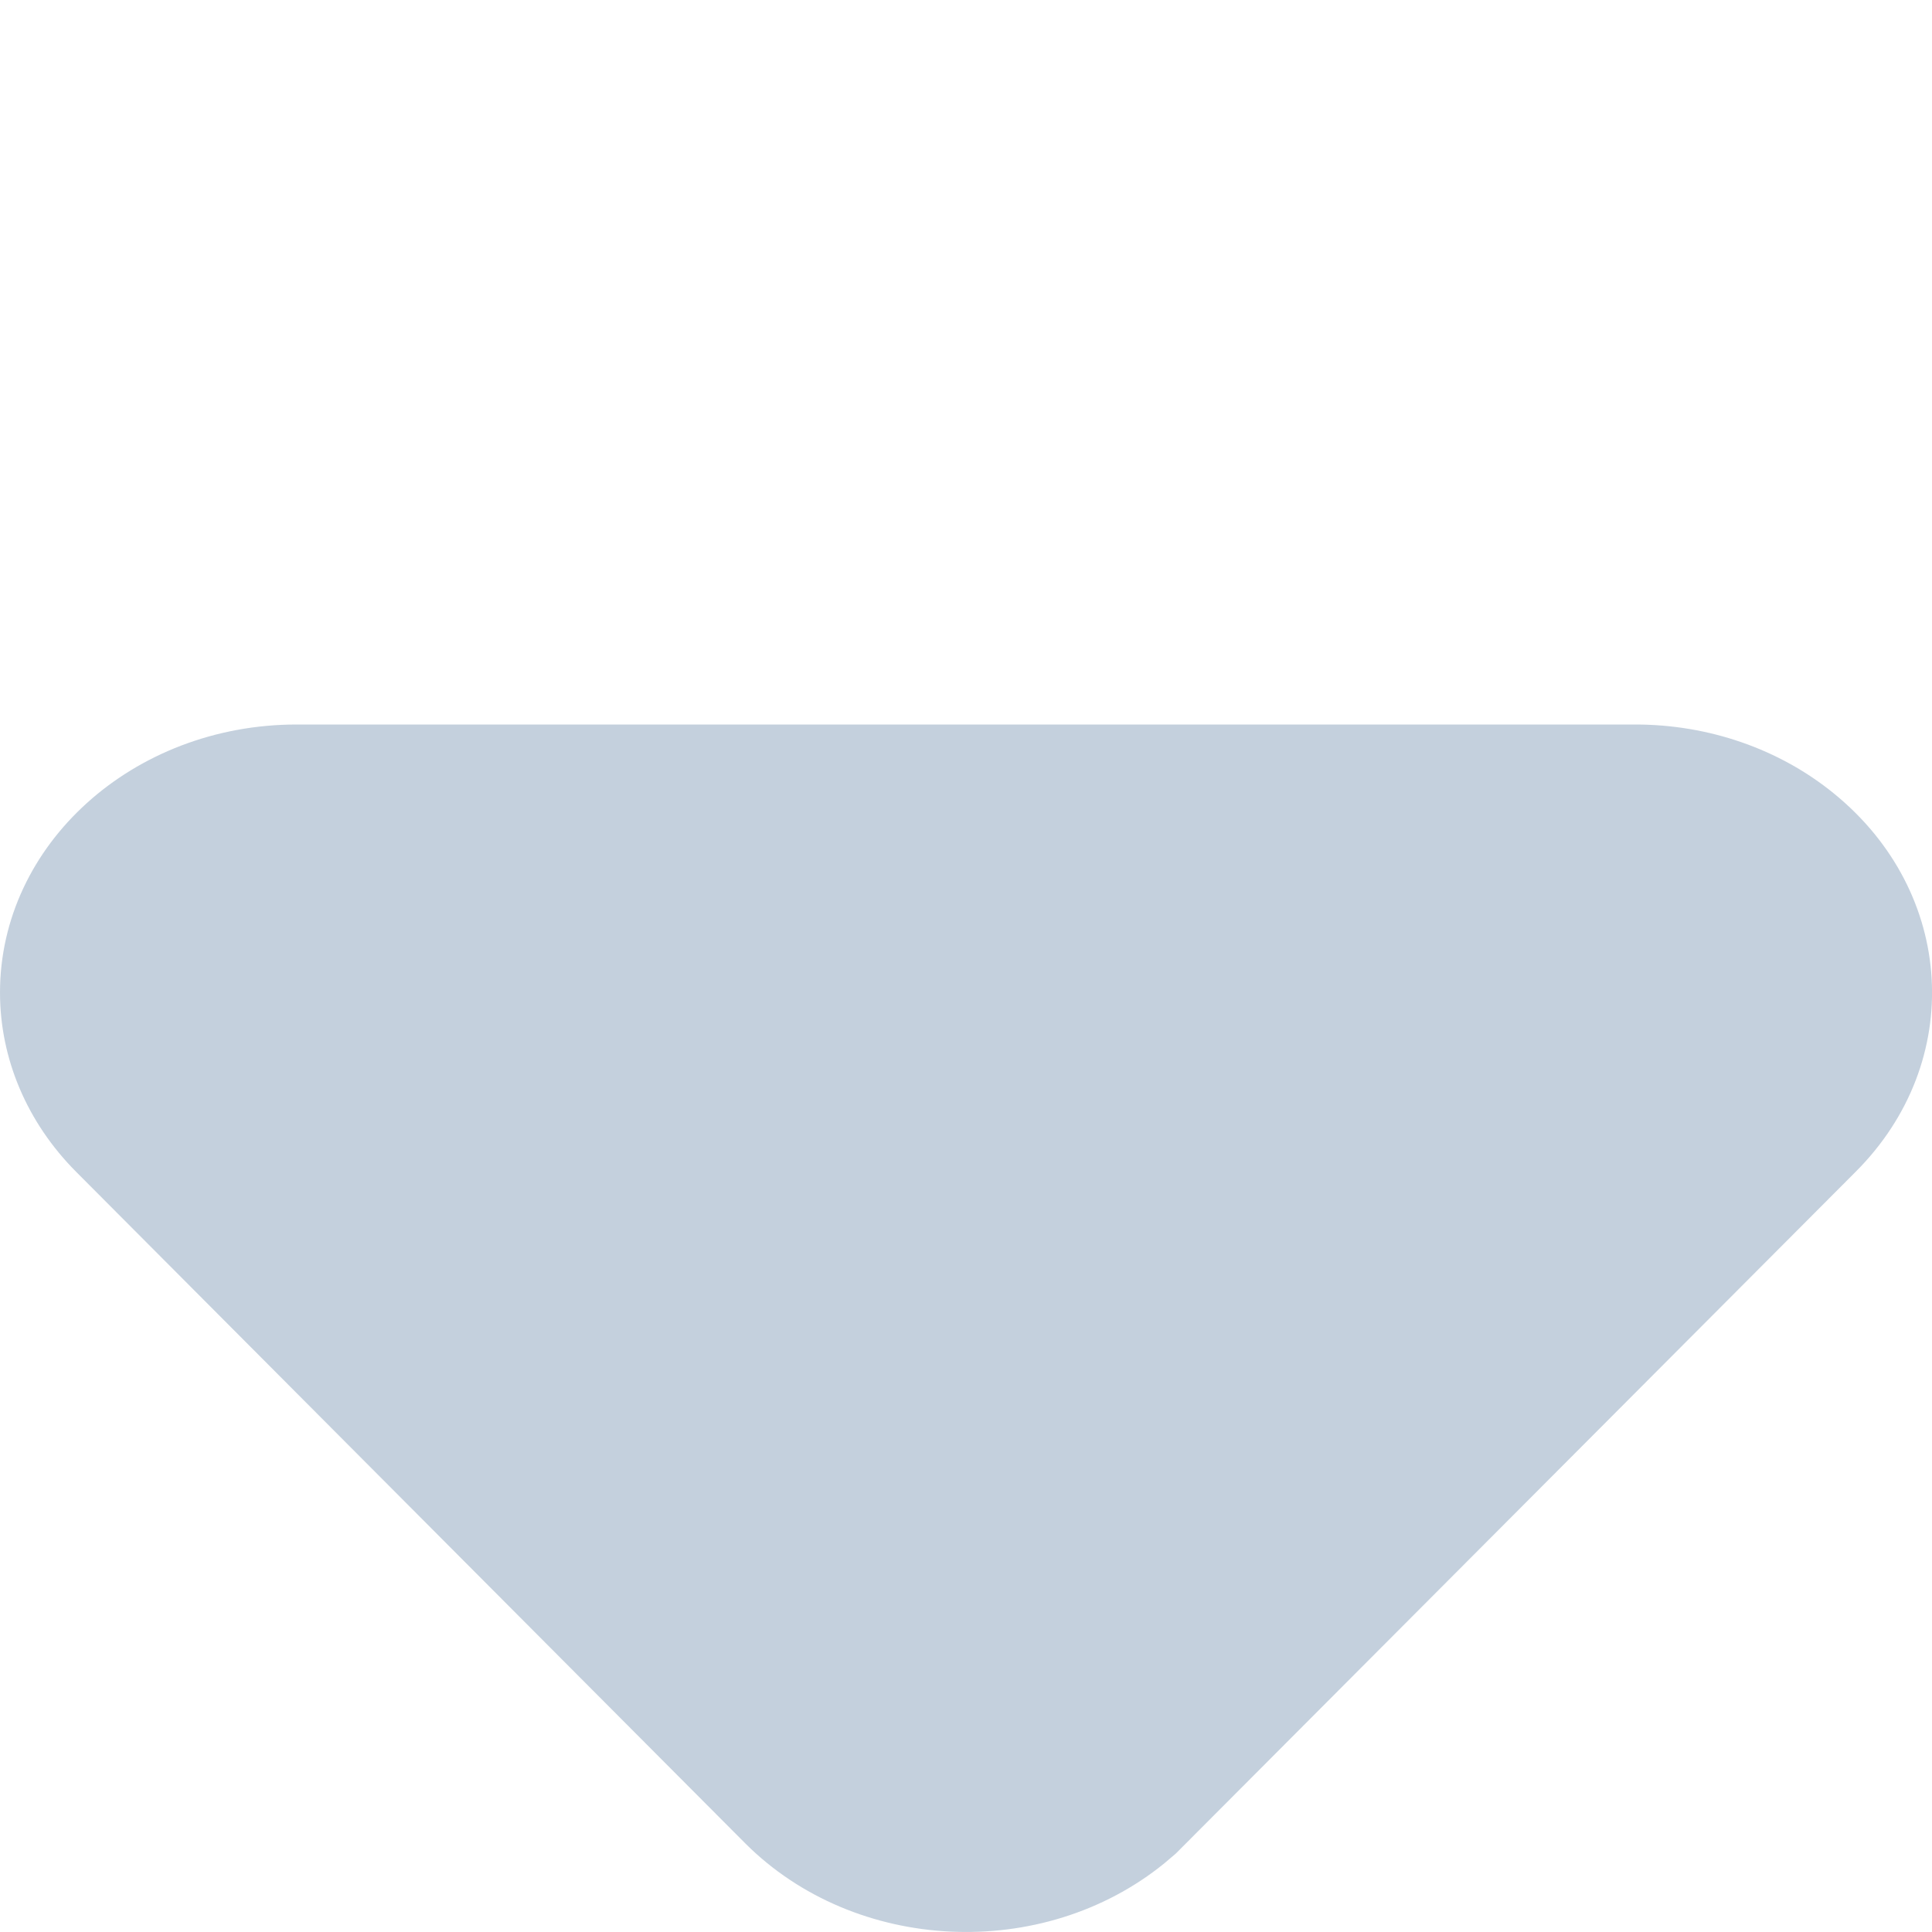 <?xml version="1.0" encoding="UTF-8"?>
<svg width="8px" height="8px" viewBox="0 0 8 8" version="1.1" xmlns="http://www.w3.org/2000/svg" xmlns:xlink="http://www.w3.org/1999/xlink">
    <title>icon_arrow_down</title>
    <g id="Symbols" stroke="none" stroke-width="1" fill="none" fill-rule="evenodd" opacity="0.6">
        <g id="01/Header/PC/LoginAf/4_guild_af" transform="translate(-812, -36)" fill="#9DB1C6">
            <g id="Group-8" transform="translate(444, 28)">
                <g id="Group-9" transform="translate(326, 0)">
                    <g id="Group-3" transform="translate(42, 8)">
                        <path d="M4.869,7.675 L7.684,4.852 C8.139,4.397 8.098,3.695 7.593,3.285 C7.367,3.101 7.075,3 6.771,3 L1.229,3 C0.55,3 0,3.497 0,4.11 C0,4.384 0.112,4.648 0.315,4.852 L3.086,7.633 C3.541,8.088 4.318,8.125 4.822,7.715 L4.869,7.675 Z" id="Triangle"></path>
                    </g>
                </g>
            </g>
        </g>
    </g>
</svg>